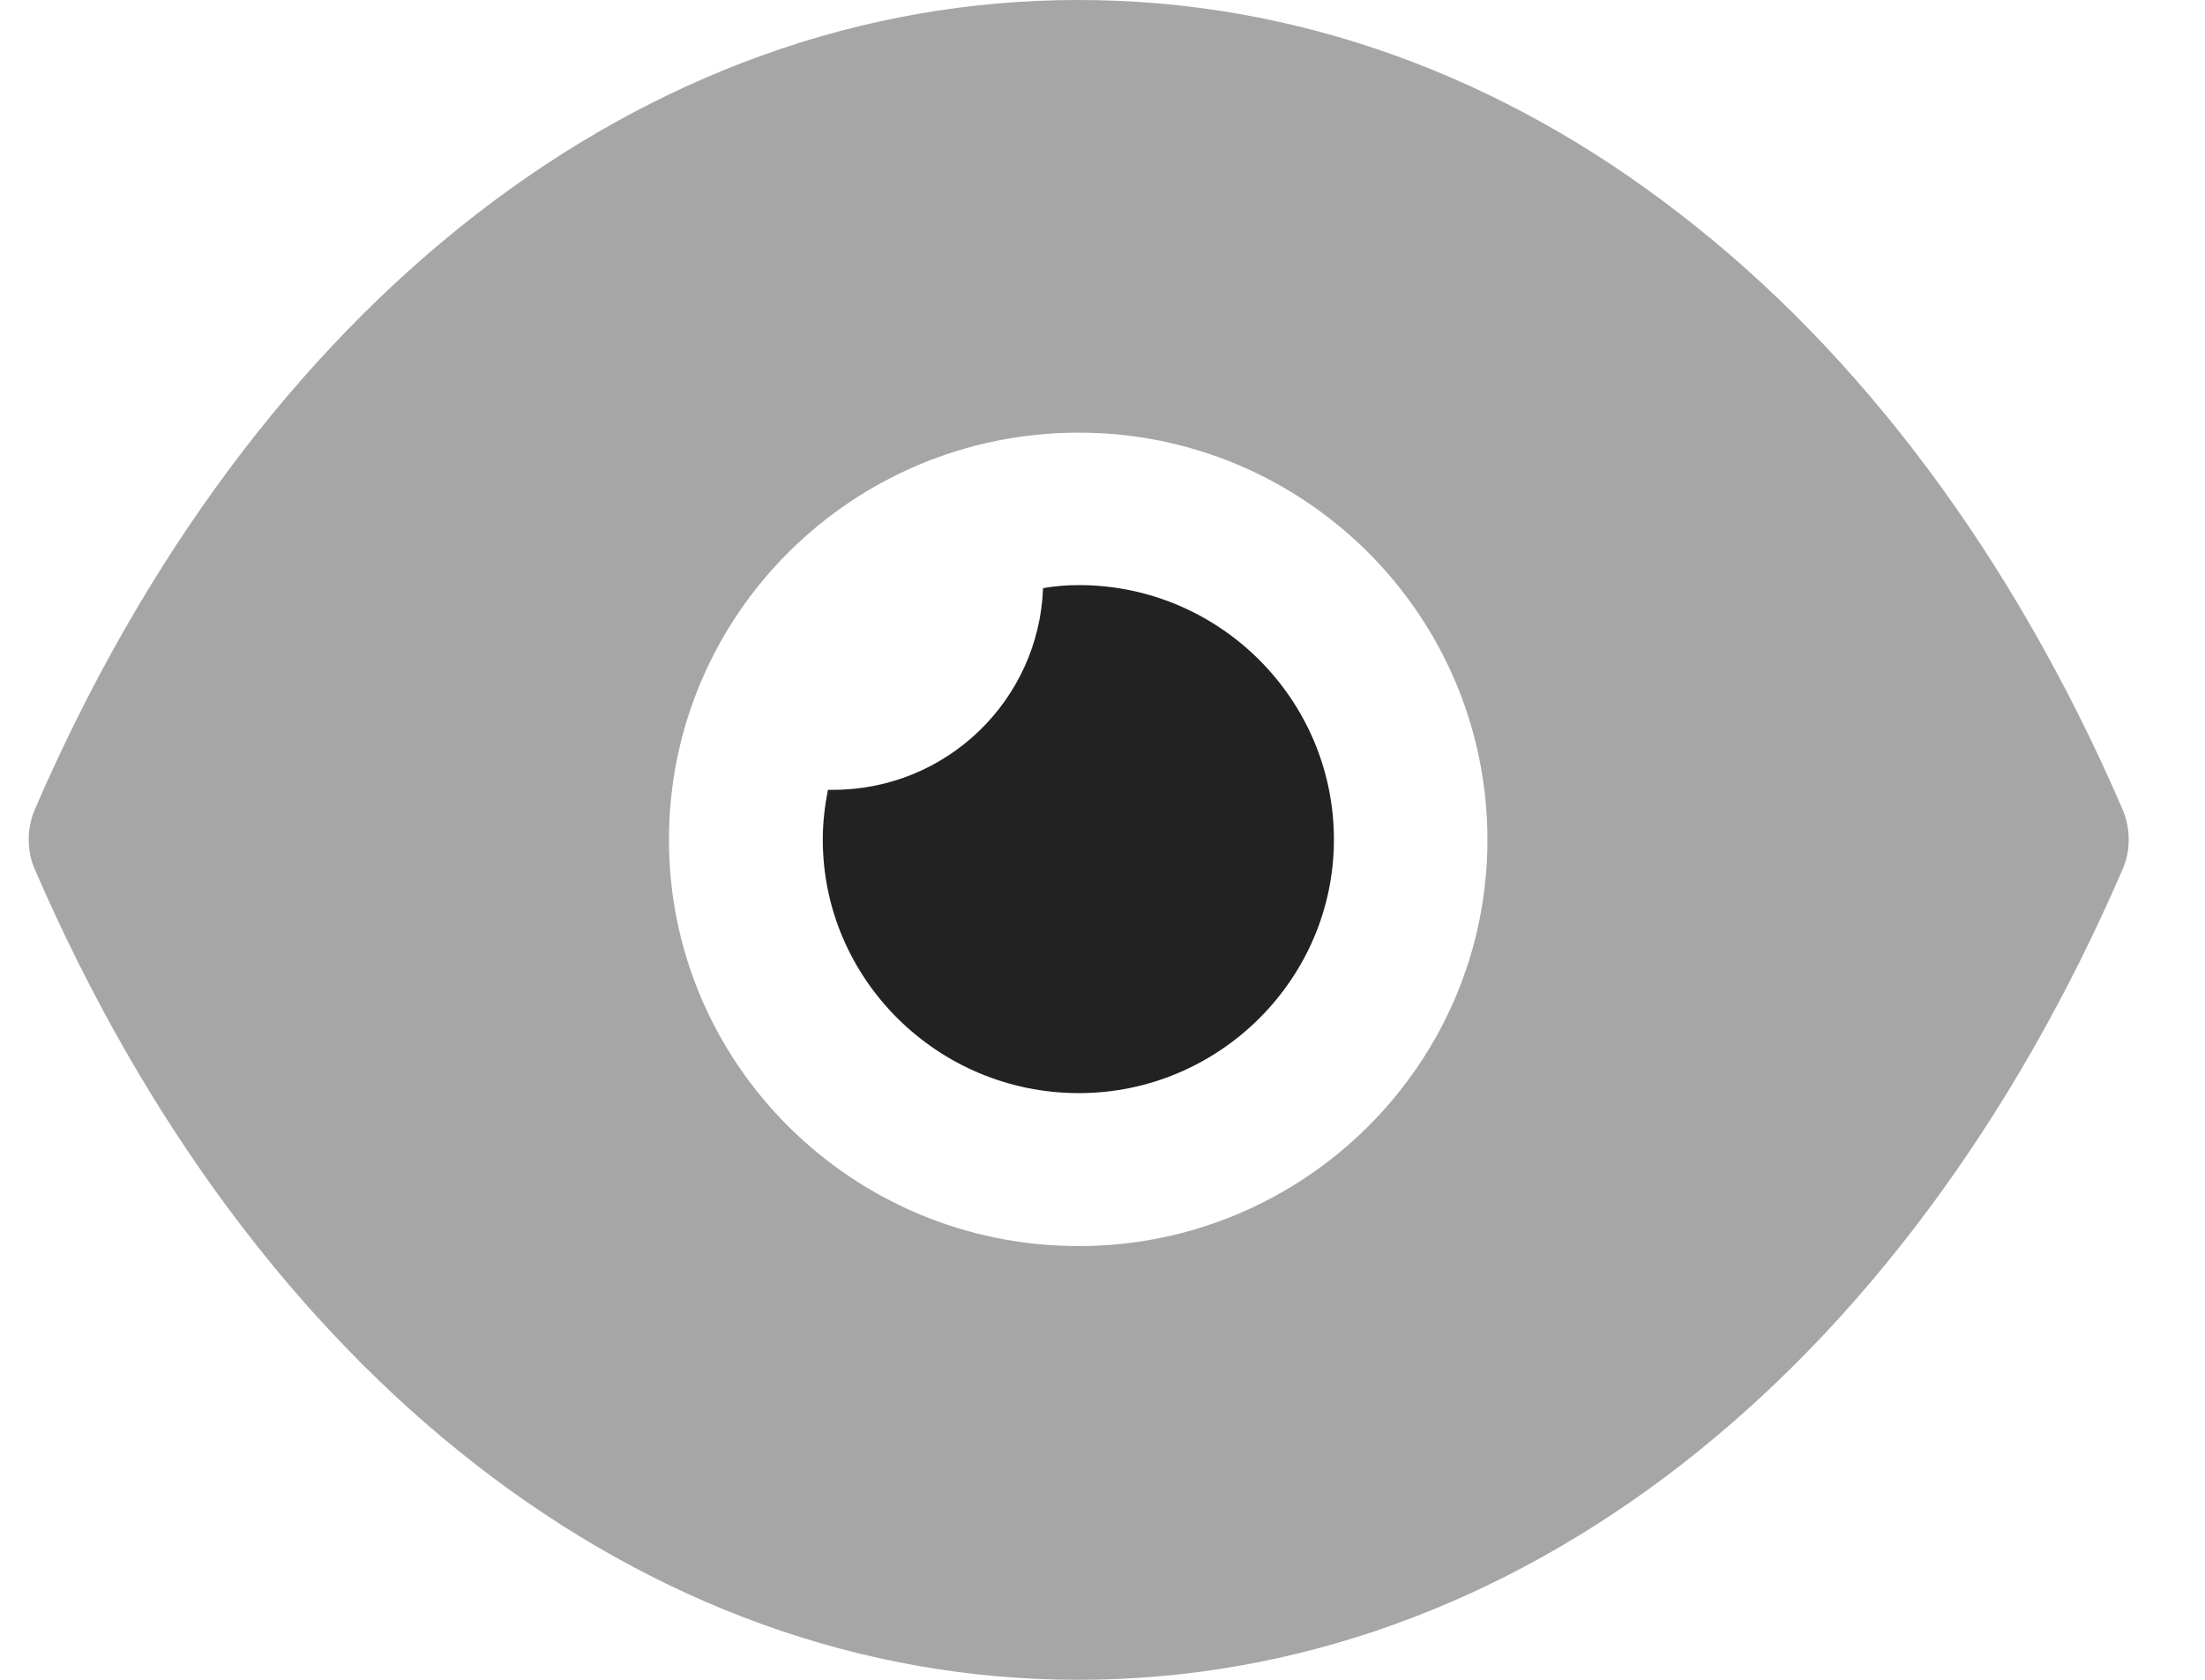 <svg width="21" height="16" viewBox="0 0 21 16" fill="none" xmlns="http://www.w3.org/2000/svg">
<path opacity="0.4" fill-rule="evenodd" clip-rule="evenodd" d="M16.01 2.046C17.717 3.364 19.171 5.295 20.215 7.709C20.293 7.892 20.293 8.107 20.215 8.281C18.127 13.11 14.41 16 10.273 16H10.264C6.137 16 2.42 13.11 0.332 8.281C0.254 8.107 0.254 7.892 0.332 7.709C2.42 2.879 6.137 0 10.264 0H10.273C12.342 0 14.303 0.718 16.01 2.046ZM6.371 8C6.371 10.133 8.117 11.869 10.273 11.869C12.42 11.869 14.166 10.133 14.166 8C14.166 5.857 12.42 4.121 10.273 4.121C8.117 4.121 6.371 5.857 6.371 8Z" fill="#222222"/>
<path d="M12.704 7.997C12.704 9.325 11.611 10.412 10.275 10.412C8.929 10.412 7.836 9.325 7.836 7.997C7.836 7.832 7.855 7.678 7.885 7.523H7.934C9.016 7.523 9.894 6.669 9.934 5.602C10.041 5.583 10.158 5.573 10.275 5.573C11.611 5.573 12.704 6.659 12.704 7.997Z" fill="#222222"/>
</svg>
